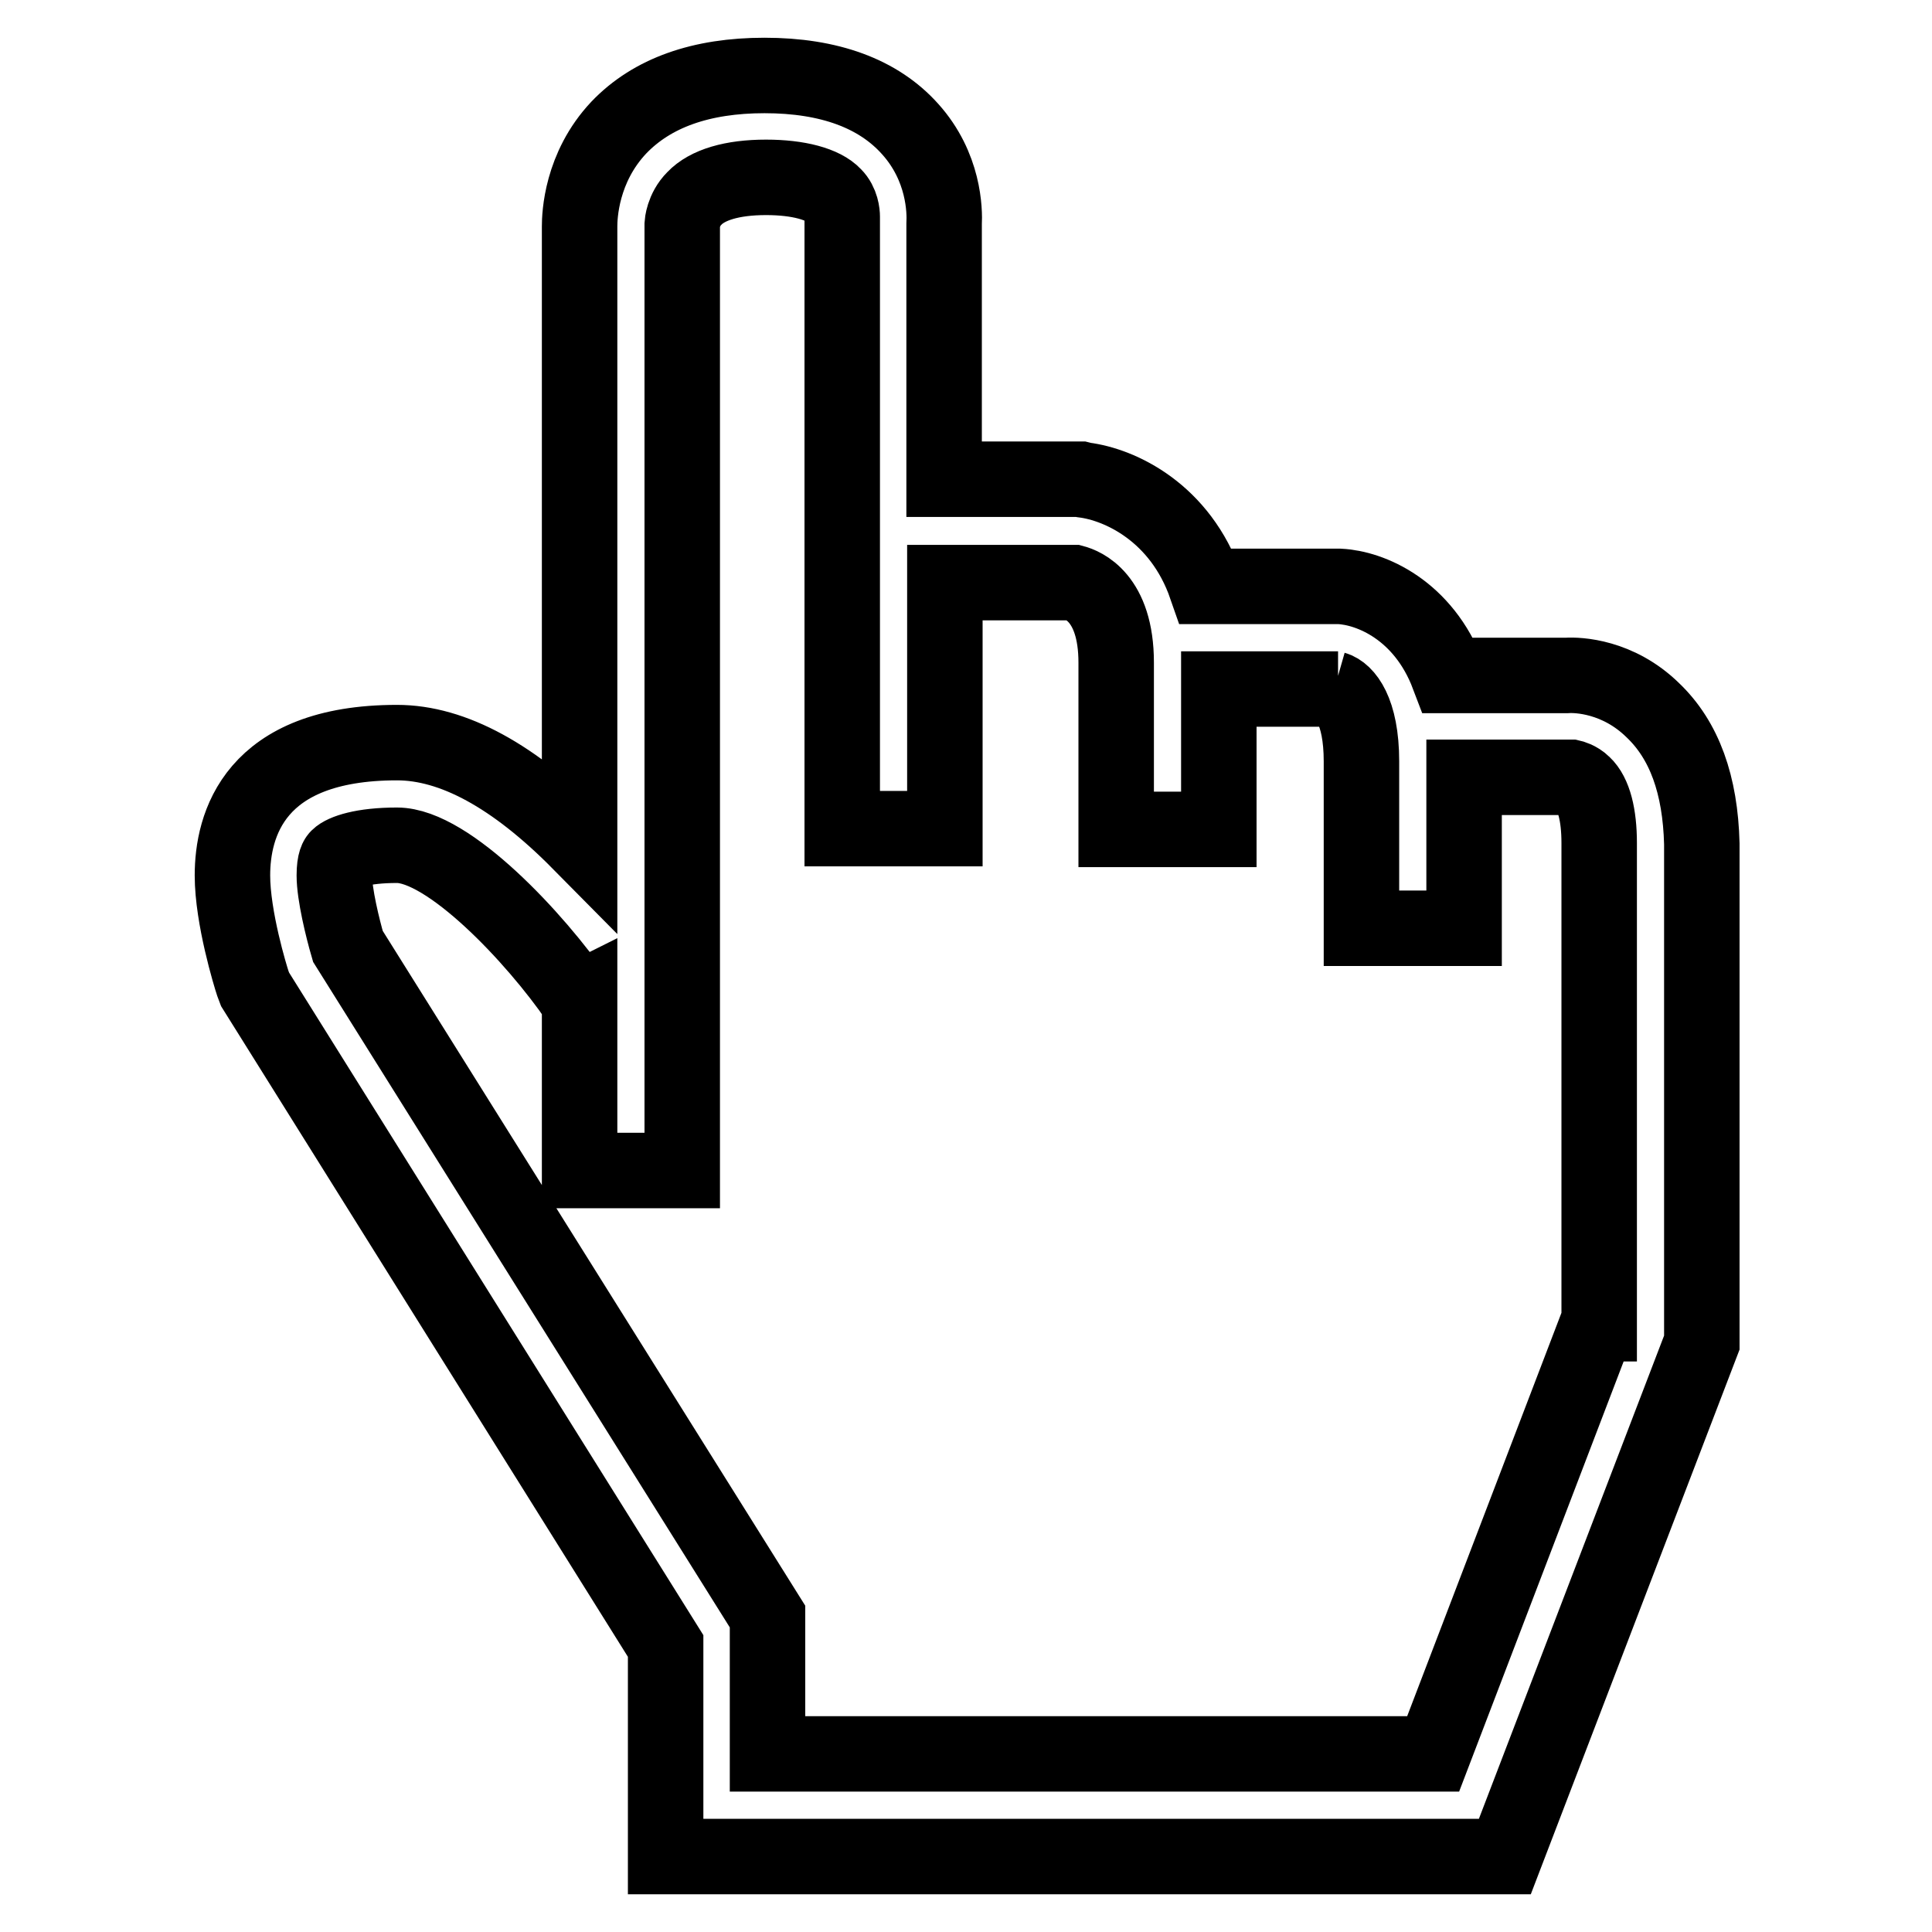 <?xml version="1.0" encoding="utf-8"?>
<!-- Svg Vector Icons : http://www.onlinewebfonts.com/icon -->
<!DOCTYPE svg PUBLIC "-//W3C//DTD SVG 1.1//EN" "http://www.w3.org/Graphics/SVG/1.1/DTD/svg11.dtd">
<svg version="1.1" xmlns="http://www.w3.org/2000/svg" xmlns:xlink="http://www.w3.org/1999/xlink" x="0px" y="0px" viewBox="0 0 256 256" enable-background="new 0 0 256 256" xml:space="preserve">
<g> <path stroke-width="10" fill-opacity="0" stroke="#000000"  d="M219,94.1c-4.6-4.5-9.9-4.7-11.4-4.6h-15.7c-3.3-8.7-10.3-11.6-14.4-11.8h-17.7 c-3.4-9.8-11.4-13.5-16.2-14.1l-0.4-0.1h-18.1V29.7c0.1-1.8,0-7.6-4.5-12.6c-4.2-4.7-10.7-7.1-19.3-7.1c-8.4,0-14.9,2.3-19.3,6.9 C77,22.2,76.8,28.6,76.8,30v81.6c-8.7-8.8-16.8-13.2-24.2-13.2c-19,0-21.8,11-21.8,17.6c0,5.6,2.4,13.4,2.7,14.3l0.3,0.8l54.4,87 V246h111.2l26.1-68.1v-66.1C225.3,104,223.2,98.1,219,94.1z M211.7,175.4l-21.8,57h-88.2v-18.2l-55.6-88.8 c-0.7-2.4-1.8-6.9-1.8-9.4c0-1.9,0.4-2.3,0.5-2.4c0.7-0.7,3.2-1.6,7.8-1.6c6.8,0,18.3,12.2,24,20.5l0.2-0.1v22.7h13.6V30l0-0.3 c0,0,0.1-1.9,1.6-3.4c1.7-1.8,5-2.8,9.5-2.8c4.3,0,7.6,0.9,9,2.4c1,1,1.1,2.4,1.1,2.8l0,0.1v81h13.6V77.2h17.1 c1.1,0.3,5.6,1.9,5.6,10.6v22.1h13.6V91.3h15.3h0h0.5l-0.5,0c1.4,0.4,3.6,2.8,3.6,9.6v22.1h13.6v-20h13.9l0.3,0 c0,0,0.9,0.2,1.6,0.9c1.4,1.3,2.1,4.1,2.1,7.8V175.4L211.7,175.4z"/></g>
</svg>